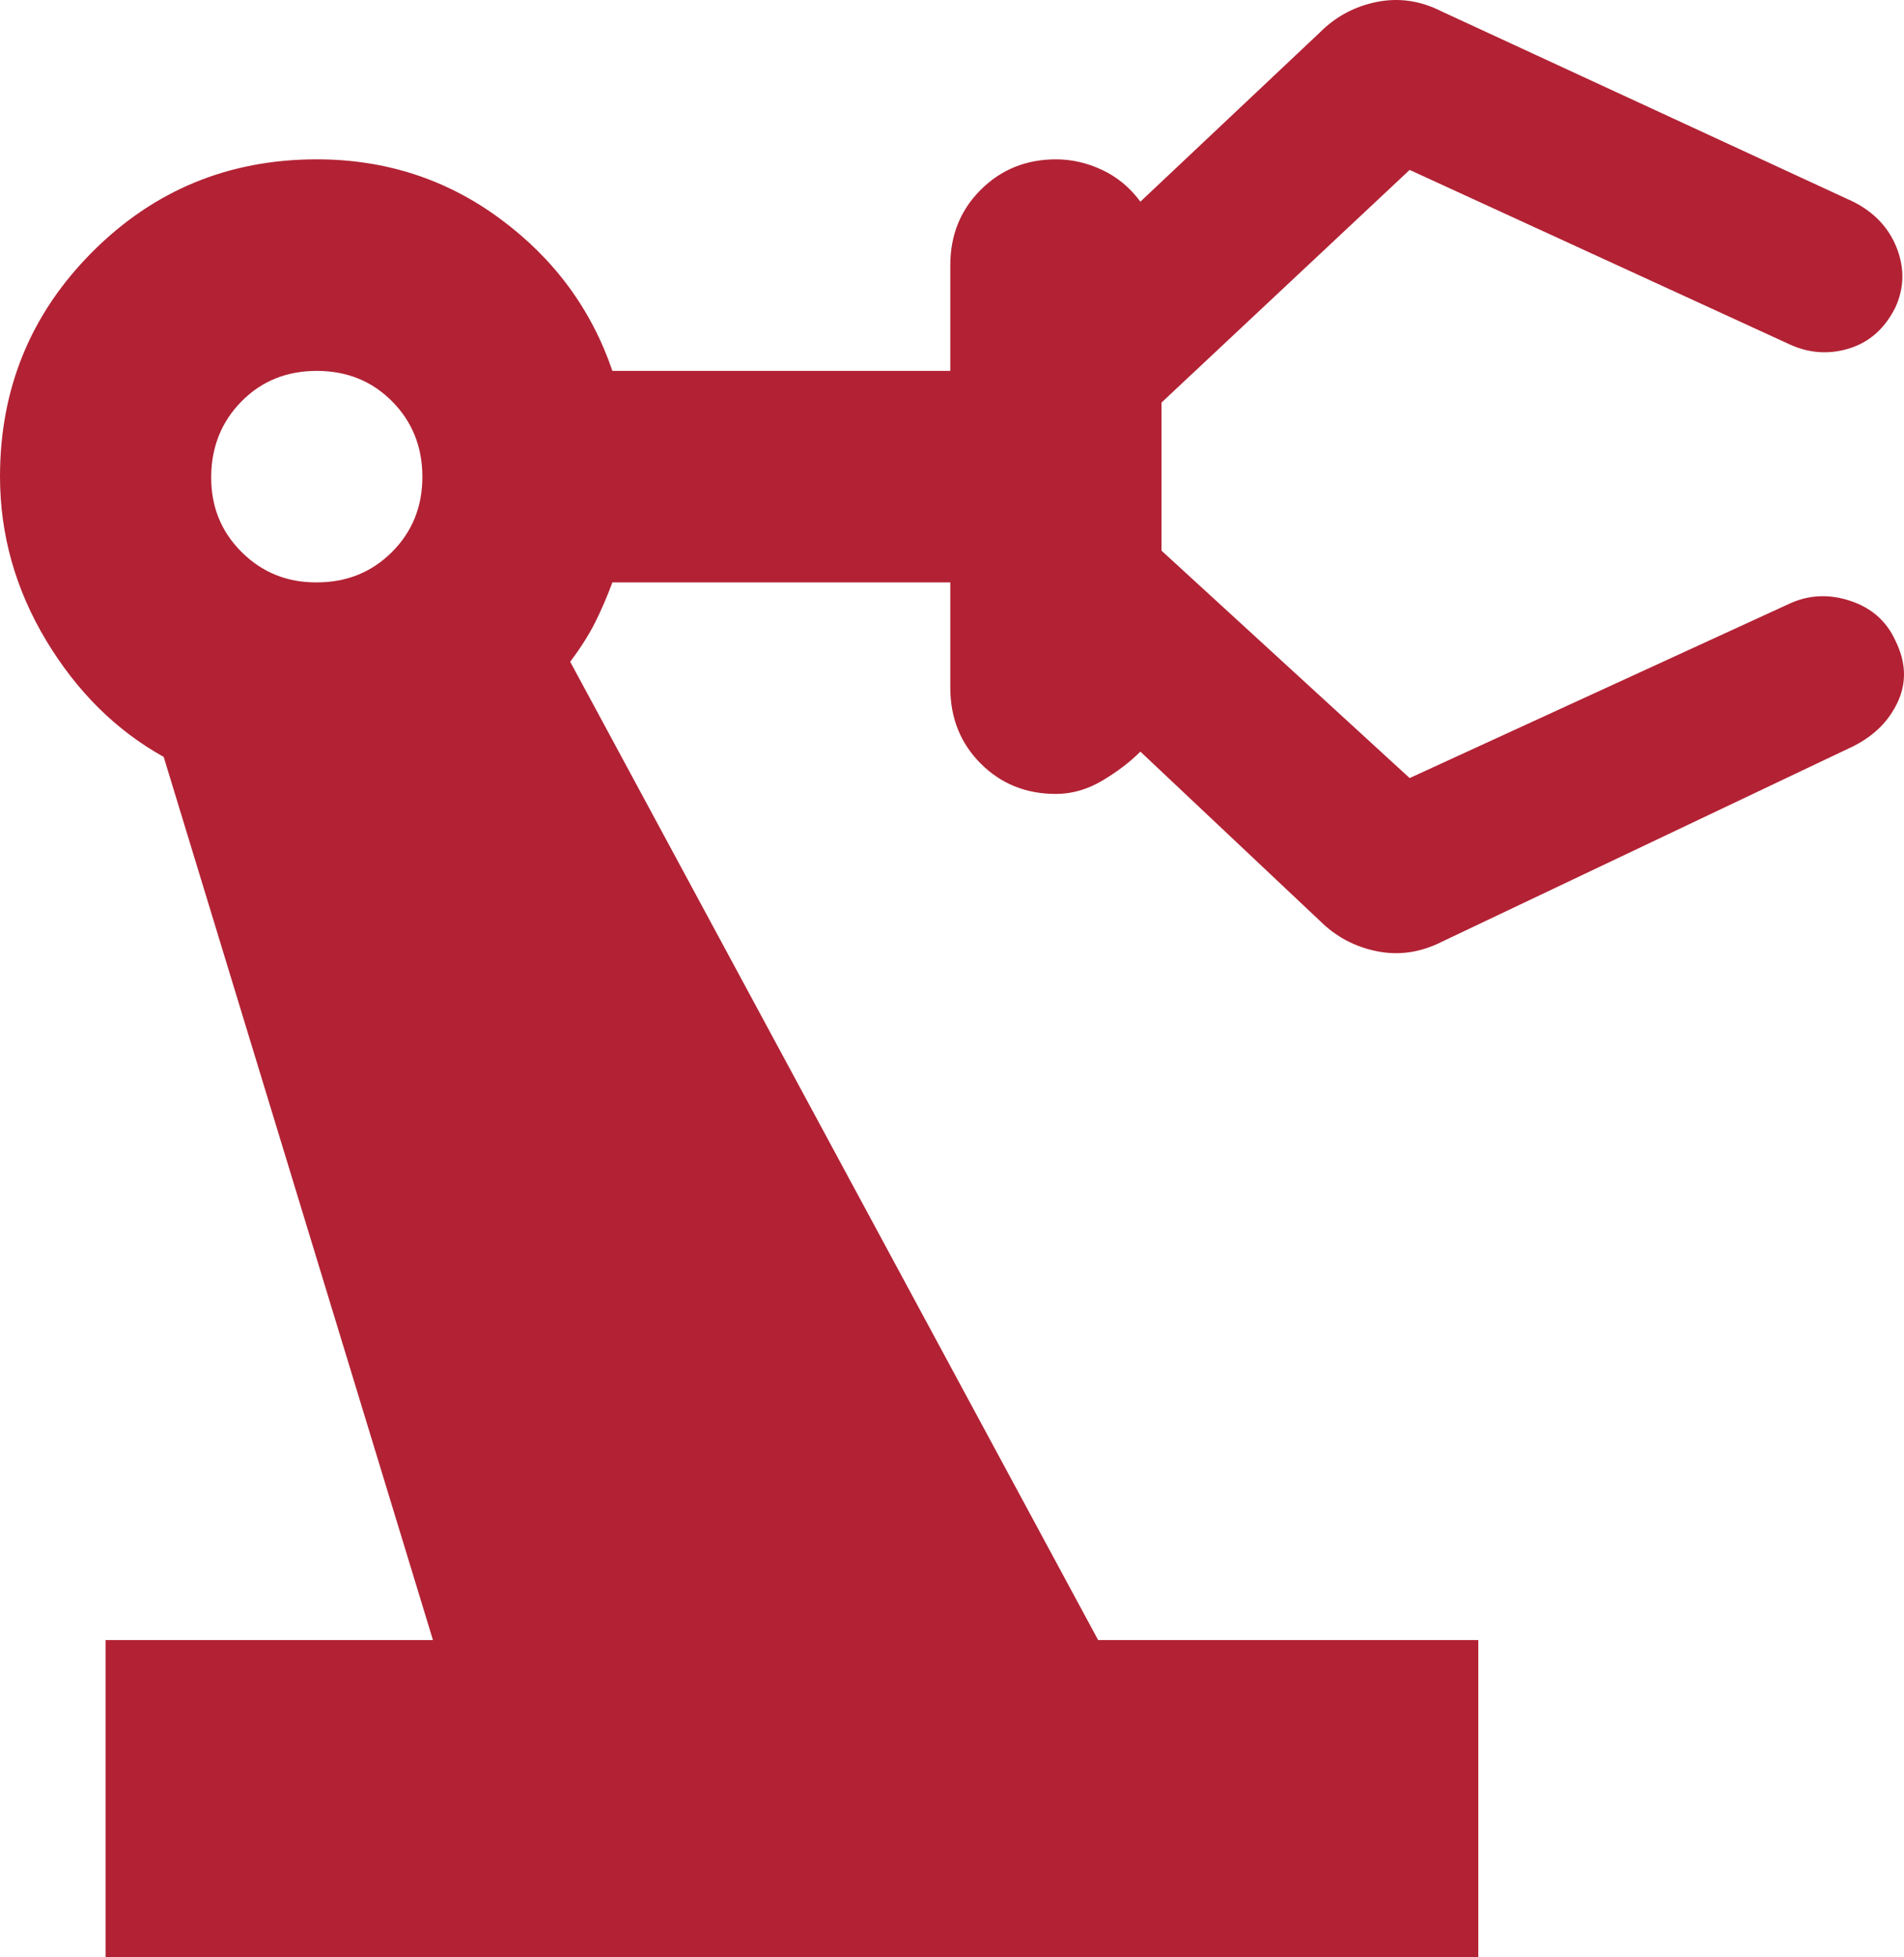 <svg width="36" height="37" viewBox="0 0 36 37" fill="none" xmlns="http://www.w3.org/2000/svg">
<path d="M1.996 37V31.002H8.186L3.095 14.308C2.196 13.808 1.456 13.075 0.874 12.109C0.293 11.143 0.001 10.11 0 9.01C0 7.344 0.582 5.928 1.747 4.761C2.912 3.595 4.326 3.012 5.989 3.012C7.287 3.012 8.444 3.387 9.459 4.138C10.475 4.888 11.182 5.846 11.579 7.011H17.968V5.011C17.968 4.445 18.16 3.97 18.543 3.588C18.927 3.205 19.4 3.013 19.965 3.012C20.264 3.012 20.556 3.079 20.839 3.212C21.123 3.345 21.364 3.545 21.562 3.812L24.956 0.613C25.255 0.313 25.613 0.121 26.03 0.037C26.447 -0.047 26.854 0.012 27.252 0.213L35.038 3.812C35.437 4.012 35.712 4.304 35.863 4.687C36.013 5.071 36.004 5.446 35.837 5.811C35.637 6.211 35.346 6.469 34.964 6.587C34.582 6.704 34.208 6.679 33.84 6.511L26.653 3.212L21.961 7.61V10.409L26.653 14.708L33.84 11.409C34.206 11.242 34.589 11.226 34.988 11.359C35.387 11.492 35.67 11.742 35.837 12.109C36.036 12.509 36.053 12.892 35.887 13.258C35.72 13.625 35.437 13.908 35.038 14.108L27.252 17.807C26.852 18.007 26.445 18.065 26.03 17.981C25.615 17.897 25.257 17.706 24.956 17.407L21.562 14.208C21.362 14.408 21.121 14.591 20.839 14.758C20.557 14.925 20.265 15.008 19.965 15.008C19.399 15.008 18.925 14.816 18.543 14.434C18.161 14.052 17.97 13.576 17.968 13.008V11.009H11.579C11.48 11.276 11.372 11.526 11.256 11.759C11.14 11.992 10.982 12.242 10.781 12.509L20.763 31.002H27.951V37H1.996ZM5.989 11.009C6.555 11.009 7.03 10.817 7.413 10.433C7.796 10.05 7.987 9.575 7.986 9.01C7.985 8.445 7.794 7.97 7.413 7.586C7.032 7.203 6.558 7.011 5.989 7.011C5.421 7.011 4.947 7.203 4.568 7.586C4.189 7.97 3.997 8.445 3.993 9.01C3.989 9.575 4.181 10.05 4.568 10.435C4.955 10.821 5.429 11.012 5.989 11.009Z" fill="#B22234"/>
</svg>
